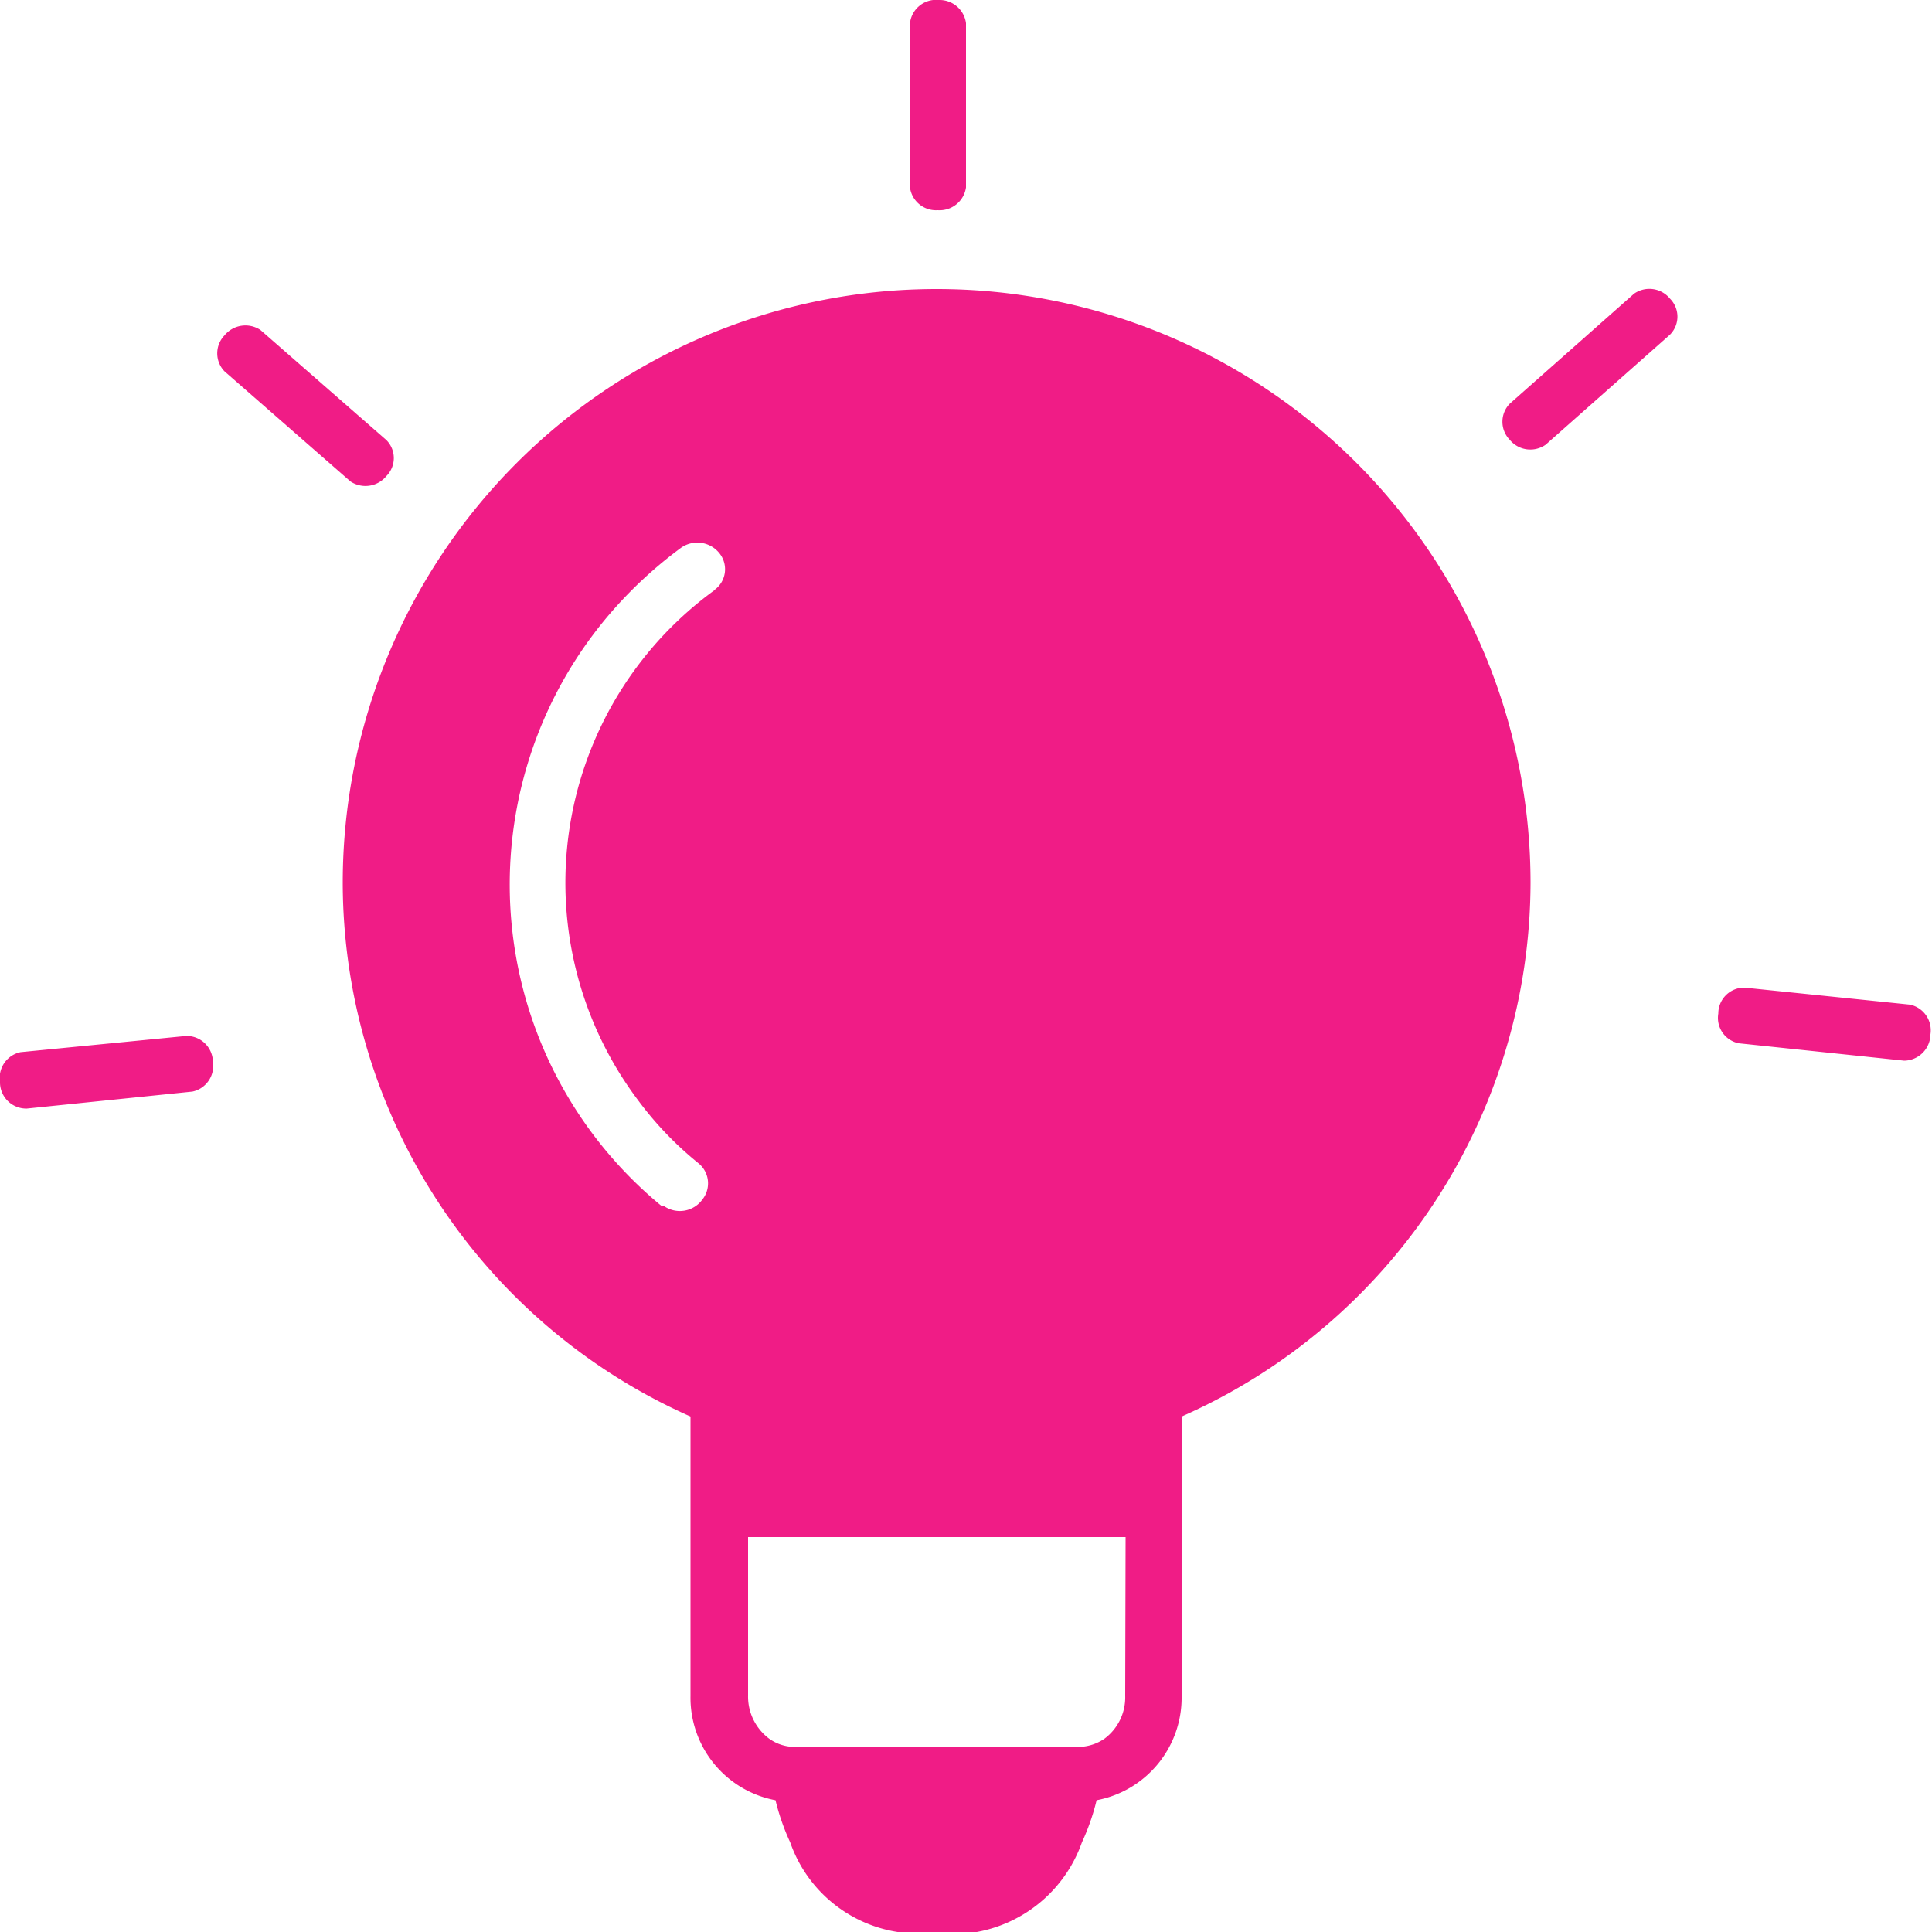 <svg id="Layer_1" data-name="Layer 1" xmlns="http://www.w3.org/2000/svg" viewBox="0 0 50 50"><defs><style>.cls-1{fill:#f01c86;}</style></defs><title>systems-of-insight-icon</title><path class="cls-1" d="M25,4.85a.69.69,0,0,1-.73.59h0a.68.68,0,0,1-.72-.59V.6A.68.68,0,0,1,24.3,0h0A.69.69,0,0,1,25,.6Z"/><path class="cls-1" d="M10,11.39a.66.66,0,0,1,0,.93h0a.7.7,0,0,1-.93.14L5.81,9.61a.67.67,0,0,1,0-.93h0a.7.7,0,0,1,.93-.14Z"/><path class="cls-1" d="M4.82,26.81a.68.68,0,0,1,.69.67h0a.68.68,0,0,1-.53.77l-4.29.44A.68.68,0,0,1,0,28H0a.68.68,0,0,1,.53-.77Z"/><path class="cls-1" d="M45,27a.67.67,0,0,1-.53-.77h0a.67.67,0,0,1,.68-.67l4.28.44a.68.68,0,0,1,.53.77h0a.69.69,0,0,1-.68.68Z"/><path class="cls-1" d="M40,11.51a.69.69,0,0,1-.93-.13h0a.67.67,0,0,1,0-.93L42.29,7.6a.69.69,0,0,1,.93.13h0a.66.66,0,0,1,0,.93Z"/><path class="cls-1" d="M39.61,22.85a15.37,15.37,0,0,0-30.74,0,15.14,15.14,0,0,0,9,13.81v3.13h0v4.1a2.7,2.7,0,0,0,2.2,2.7,5.86,5.86,0,0,0,.38,1.09A3.52,3.52,0,0,0,23.23,50h2.05A3.56,3.56,0,0,0,28,47.68a5.86,5.86,0,0,0,.38-1.09,2.7,2.7,0,0,0,2.2-2.7V38.35h0V36.66A15.14,15.14,0,0,0,39.61,22.85Zm-21.1-7.59a9.36,9.36,0,0,0-2,13.21,8.92,8.92,0,0,0,1.56,1.63.67.67,0,0,1,.11.94h0a.72.72,0,0,1-1,.17l-.06,0a10.77,10.77,0,0,1-1.35-15.31,11.17,11.17,0,0,1,1.85-1.72.73.73,0,0,1,1,.14v0h0a.66.66,0,0,1-.12.94l0,0ZM29.12,43.89A1.33,1.33,0,0,1,28.58,45a1.22,1.22,0,0,1-.64.21H20.55a1.14,1.14,0,0,1-.64-.21,1.36,1.36,0,0,1-.55-1.12v-4.1h9.77Z"/></svg>
